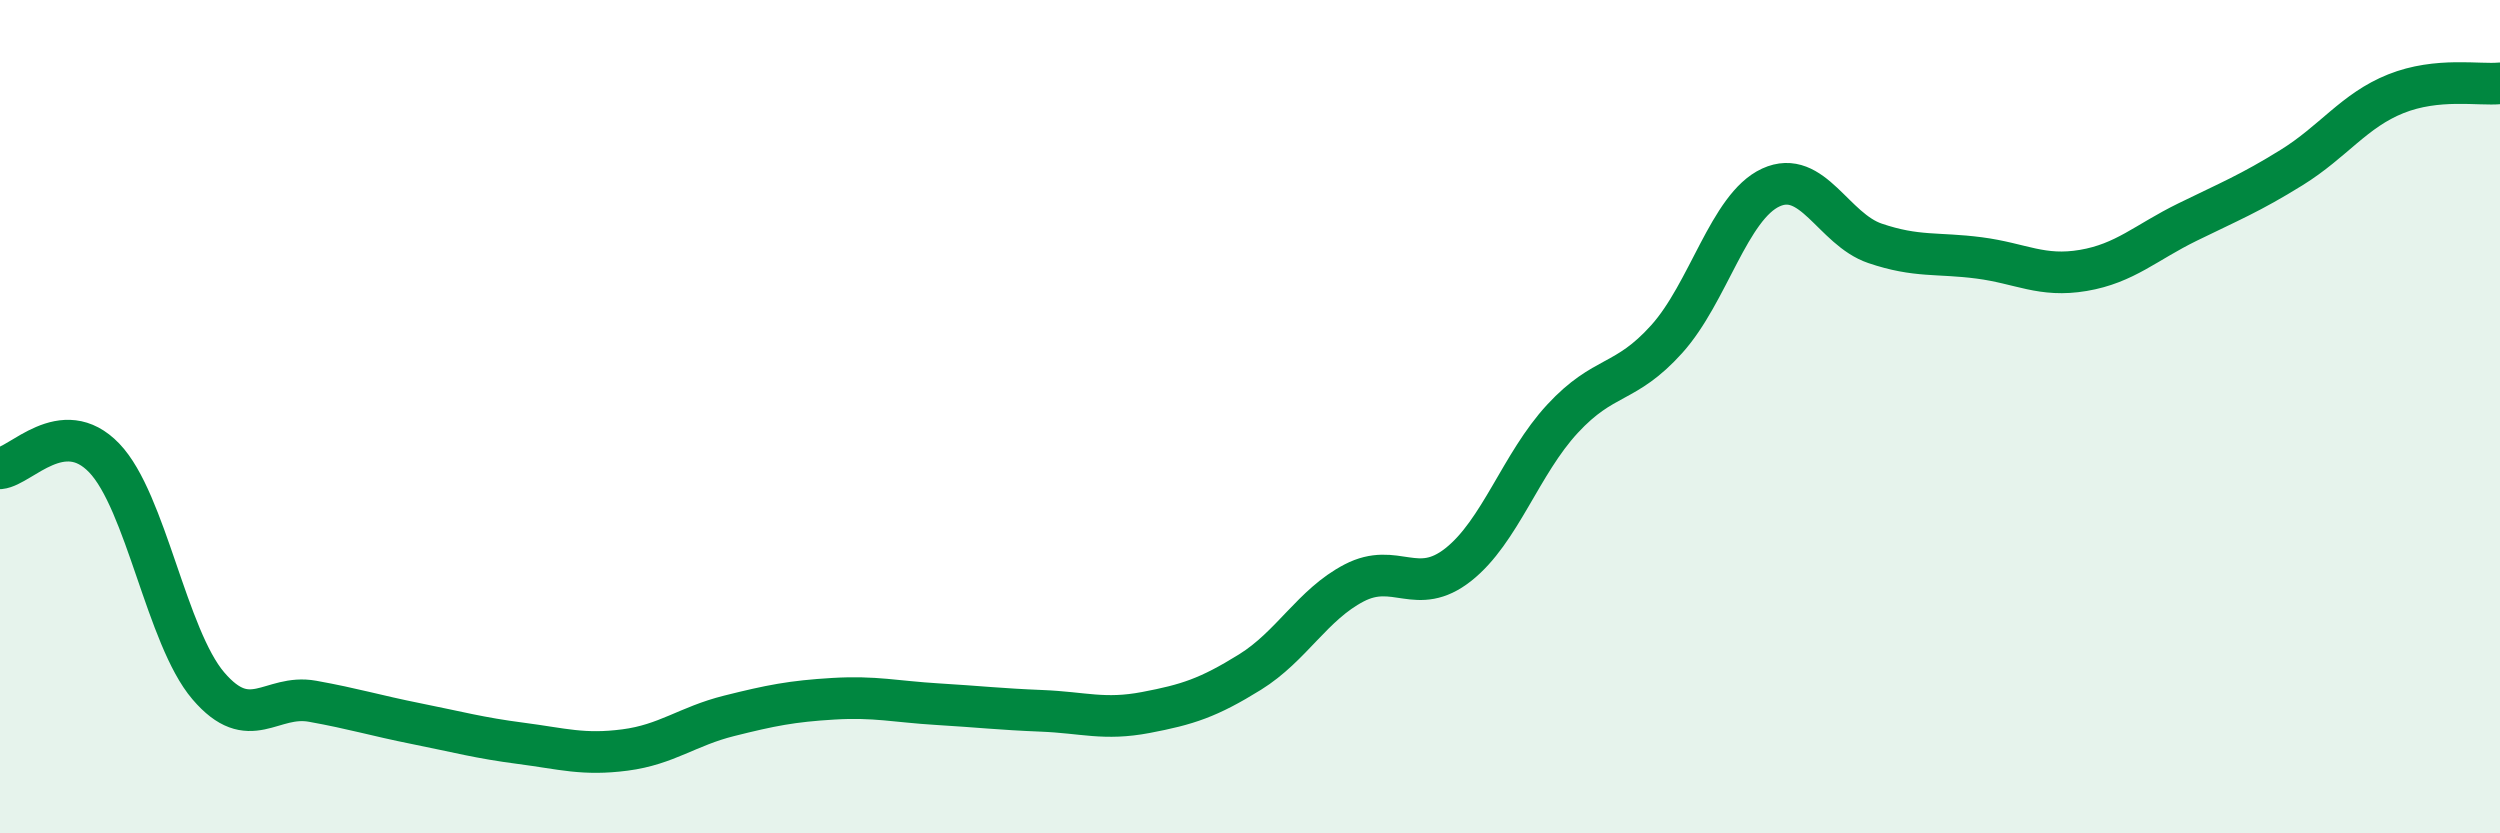 
    <svg width="60" height="20" viewBox="0 0 60 20" xmlns="http://www.w3.org/2000/svg">
      <path
        d="M 0,11.24 C 0.5,11.19 1.5,9.95 2.5,10.99 C 3.5,12.03 4,15.29 5,16.46 C 6,17.63 6.5,16.65 7.5,16.83 C 8.5,17.01 9,17.17 10,17.37 C 11,17.57 11.5,17.71 12.5,17.84 C 13.5,17.97 14,18.13 15,18 C 16,17.87 16.5,17.43 17.5,17.18 C 18.5,16.93 19,16.83 20,16.77 C 21,16.71 21.5,16.84 22.5,16.9 C 23.5,16.96 24,17.02 25,17.06 C 26,17.1 26.5,17.29 27.5,17.1 C 28.5,16.91 29,16.75 30,16.13 C 31,15.51 31.5,14.51 32.5,13.99 C 33.5,13.47 34,14.34 35,13.55 C 36,12.76 36.5,11.13 37.5,10.05 C 38.5,8.97 39,9.25 40,8.14 C 41,7.03 41.5,4.96 42.5,4.5 C 43.5,4.04 44,5.5 45,5.84 C 46,6.18 46.5,6.06 47.5,6.19 C 48.5,6.32 49,6.66 50,6.49 C 51,6.32 51.5,5.82 52.5,5.33 C 53.5,4.84 54,4.64 55,4.02 C 56,3.4 56.5,2.65 57.5,2.25 C 58.5,1.85 59.5,2.05 60,2L60 20L0 20Z"
        fill="#008740"
        opacity="0.1"
        stroke-linecap="round"
        stroke-linejoin="round"
      />
      <path
        d="M 0,11.24 C 0.5,11.19 1.5,9.95 2.5,10.99 C 3.5,12.03 4,15.29 5,16.46 C 6,17.63 6.5,16.65 7.5,16.83 C 8.5,17.01 9,17.17 10,17.37 C 11,17.57 11.5,17.71 12.5,17.84 C 13.5,17.97 14,18.13 15,18 C 16,17.87 16.5,17.43 17.5,17.18 C 18.5,16.93 19,16.83 20,16.77 C 21,16.71 21.5,16.84 22.5,16.9 C 23.5,16.96 24,17.02 25,17.06 C 26,17.1 26.5,17.29 27.5,17.1 C 28.5,16.91 29,16.75 30,16.13 C 31,15.51 31.5,14.51 32.5,13.99 C 33.5,13.47 34,14.34 35,13.55 C 36,12.76 36.5,11.13 37.5,10.05 C 38.5,8.97 39,9.25 40,8.14 C 41,7.03 41.5,4.96 42.5,4.5 C 43.5,4.04 44,5.5 45,5.84 C 46,6.18 46.5,6.06 47.5,6.19 C 48.5,6.32 49,6.66 50,6.49 C 51,6.32 51.5,5.82 52.5,5.33 C 53.5,4.84 54,4.64 55,4.02 C 56,3.4 56.5,2.65 57.5,2.25 C 58.5,1.85 59.5,2.05 60,2"
        stroke="#008740"
        stroke-width="1"
        fill="none"
        stroke-linecap="round"
        stroke-linejoin="round"
      />
    </svg>
  